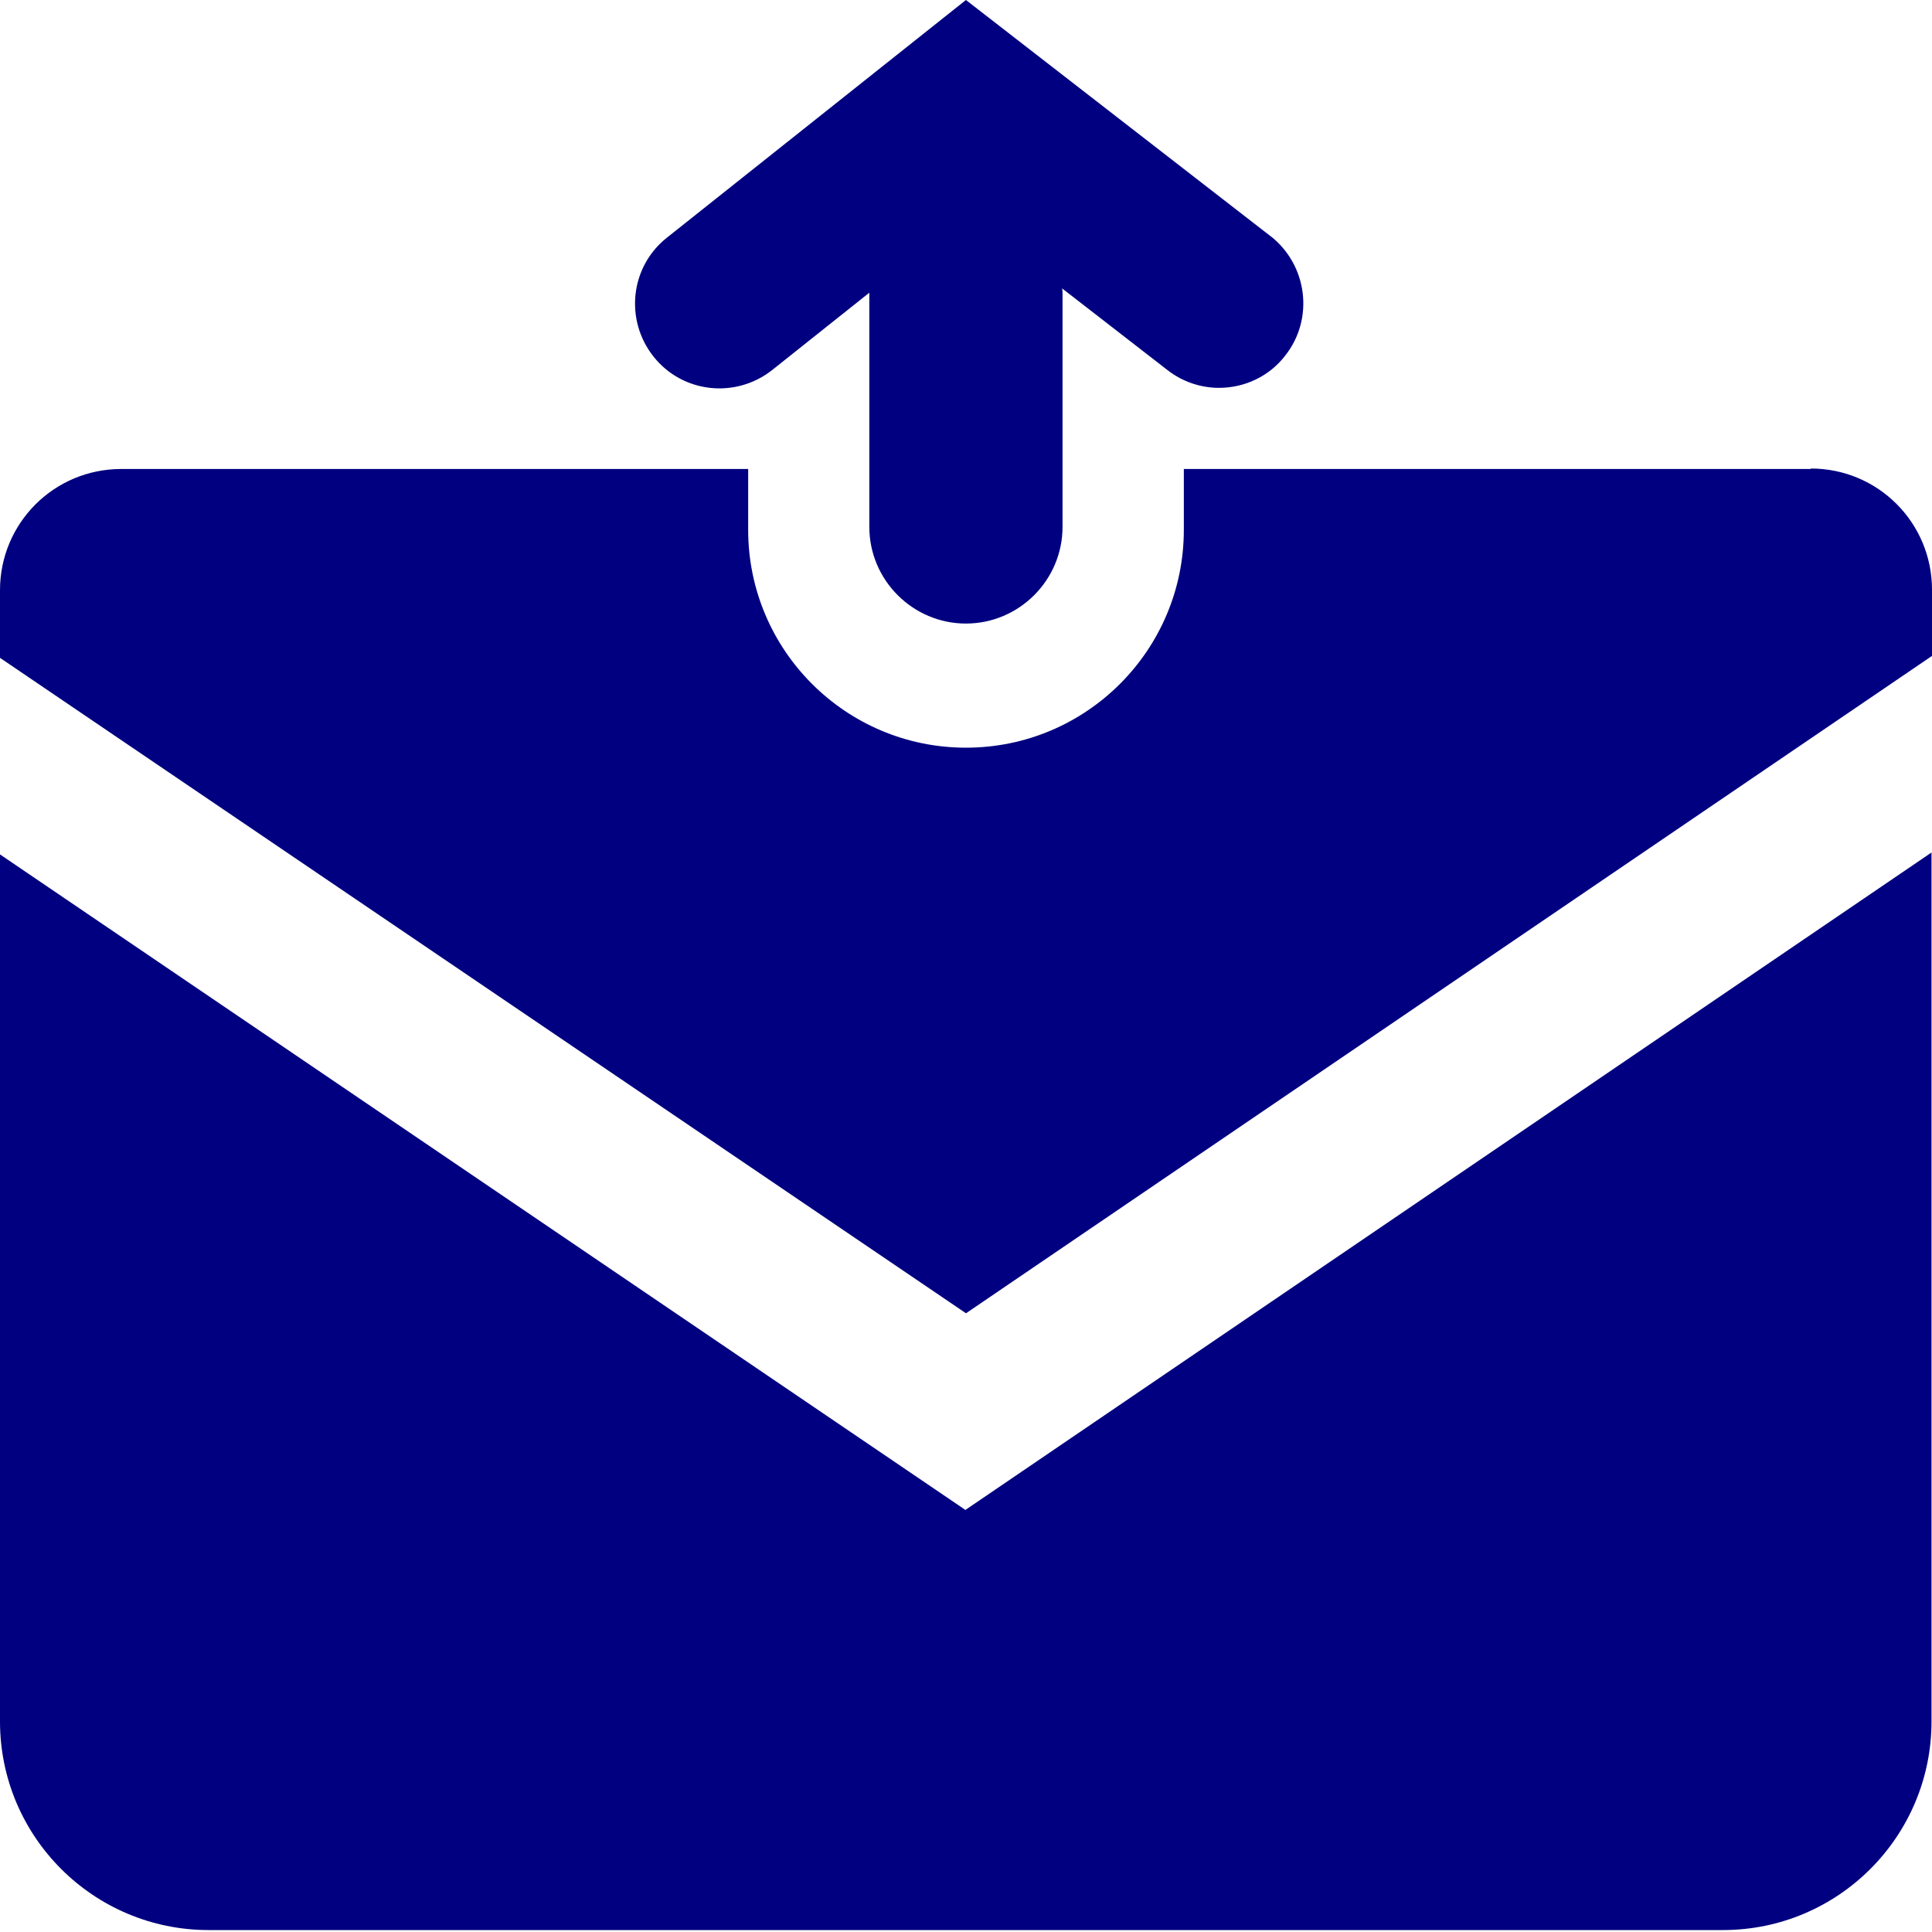 <svg width="28" height="28" viewBox="0 0 28 28" fill="none" xmlns="http://www.w3.org/2000/svg">
<g clip-path="url(#clip0_2109_62857)">
<path d="M14 21.889L0 12.383V24.948C0 26.621 1.358 27.972 3.024 27.972H24.969C26.642 27.972 27.993 26.614 27.993 24.948V12.355L13.993 21.882L14 21.889Z" fill="#000080"/>
<path d="M26.243 6.797H17.157V7.679C17.157 9.422 15.743 10.836 14 10.836C12.257 10.836 10.843 9.422 10.843 7.679V6.797H1.757C0.784 6.797 0 7.581 0 8.554V9.534L14 19.033L28 9.506V8.547C28 7.574 27.216 6.79 26.243 6.79V6.797Z" fill="#000080"/>
<path d="M18.423 3.43L13.999 0L9.666 3.444C9.134 3.864 9.05 4.634 9.47 5.166C9.89 5.698 10.66 5.782 11.192 5.362L12.599 4.242C12.599 4.242 12.599 4.249 12.599 4.256V7.637C12.599 8.407 13.229 9.037 13.999 9.037C14.769 9.037 15.399 8.407 15.399 7.637V4.249C15.399 4.249 15.399 4.2 15.392 4.179L16.918 5.362C17.142 5.537 17.408 5.621 17.667 5.621C18.031 5.621 18.395 5.46 18.633 5.145C19.046 4.613 18.948 3.843 18.416 3.423L18.423 3.43Z" fill="#000080"/>
</g>
<defs>
<clipPath id="clip0_2109_62857">
<rect width="28" height="28" fill="white"/>
</clipPath>
</defs>
</svg>
